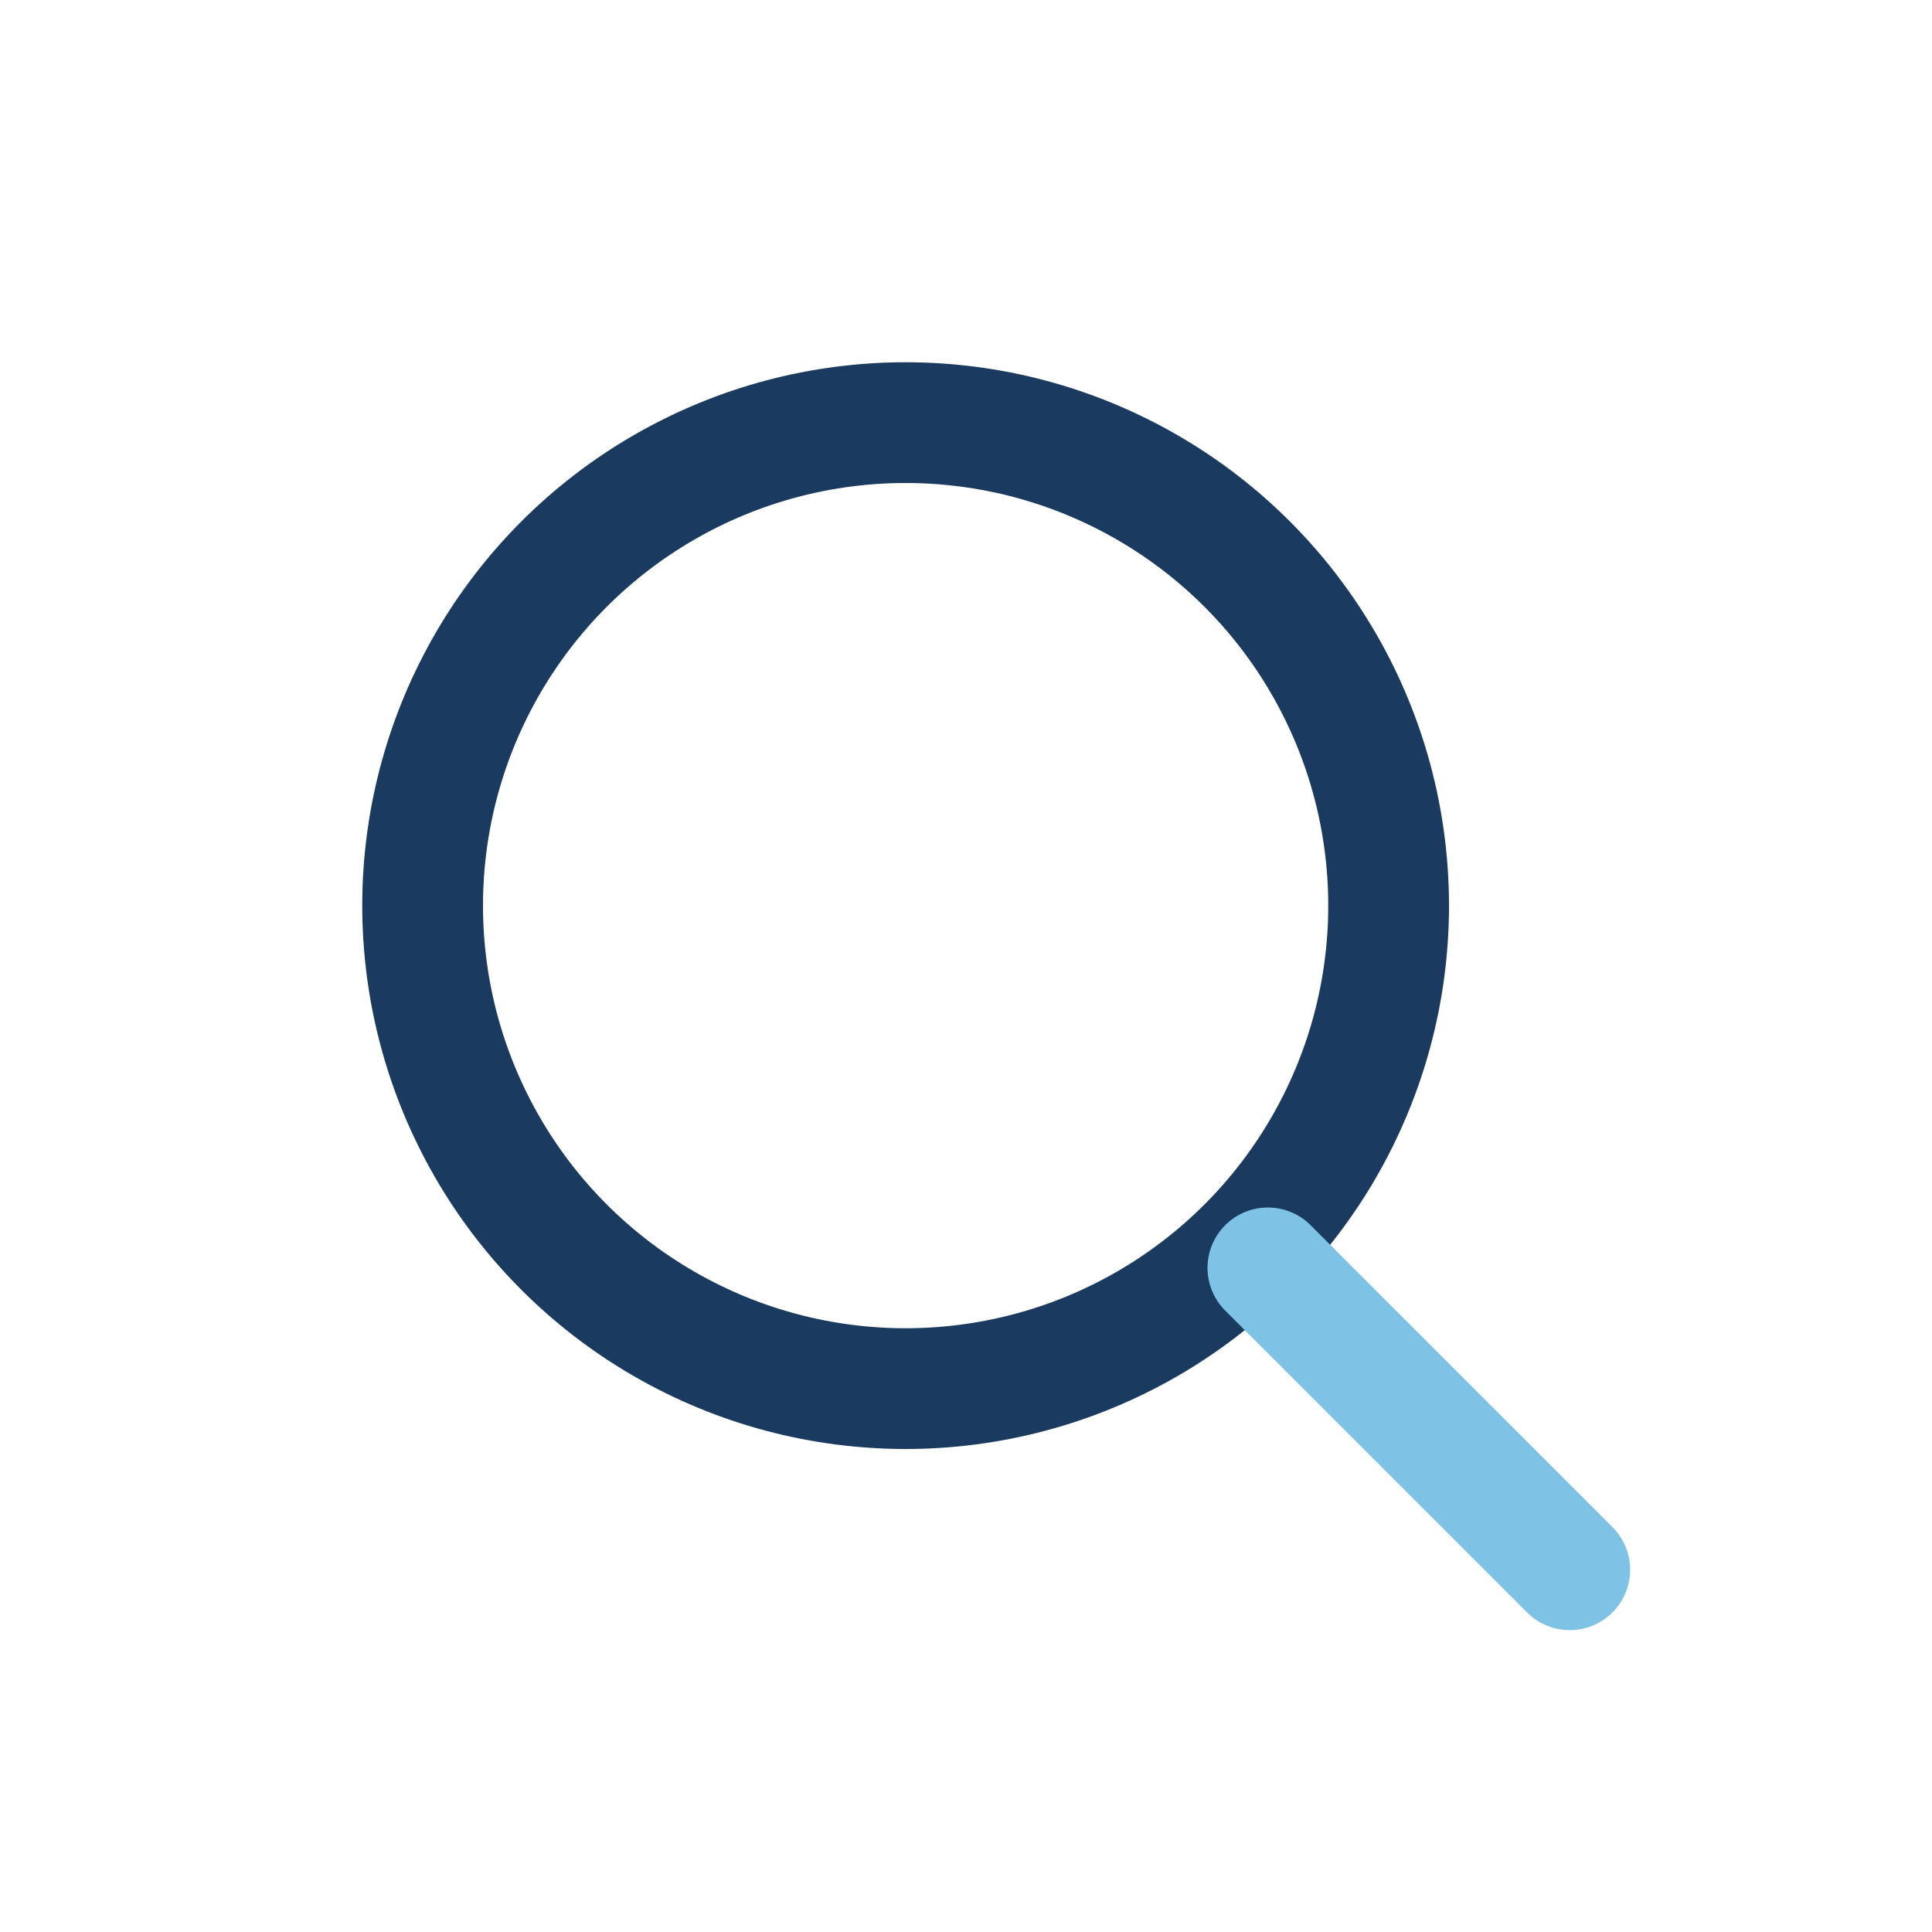 <?xml version="1.0" encoding="UTF-8"?>
<svg xmlns="http://www.w3.org/2000/svg" width="32" height="32" viewBox="0 0 32 32"><circle cx="15" cy="15" r="8" fill="none" stroke="#1A3A5F" stroke-width="2"/><path d="M21 21l5 5" stroke="#7EC2E6" stroke-width="2" stroke-linecap="round"/></svg>
